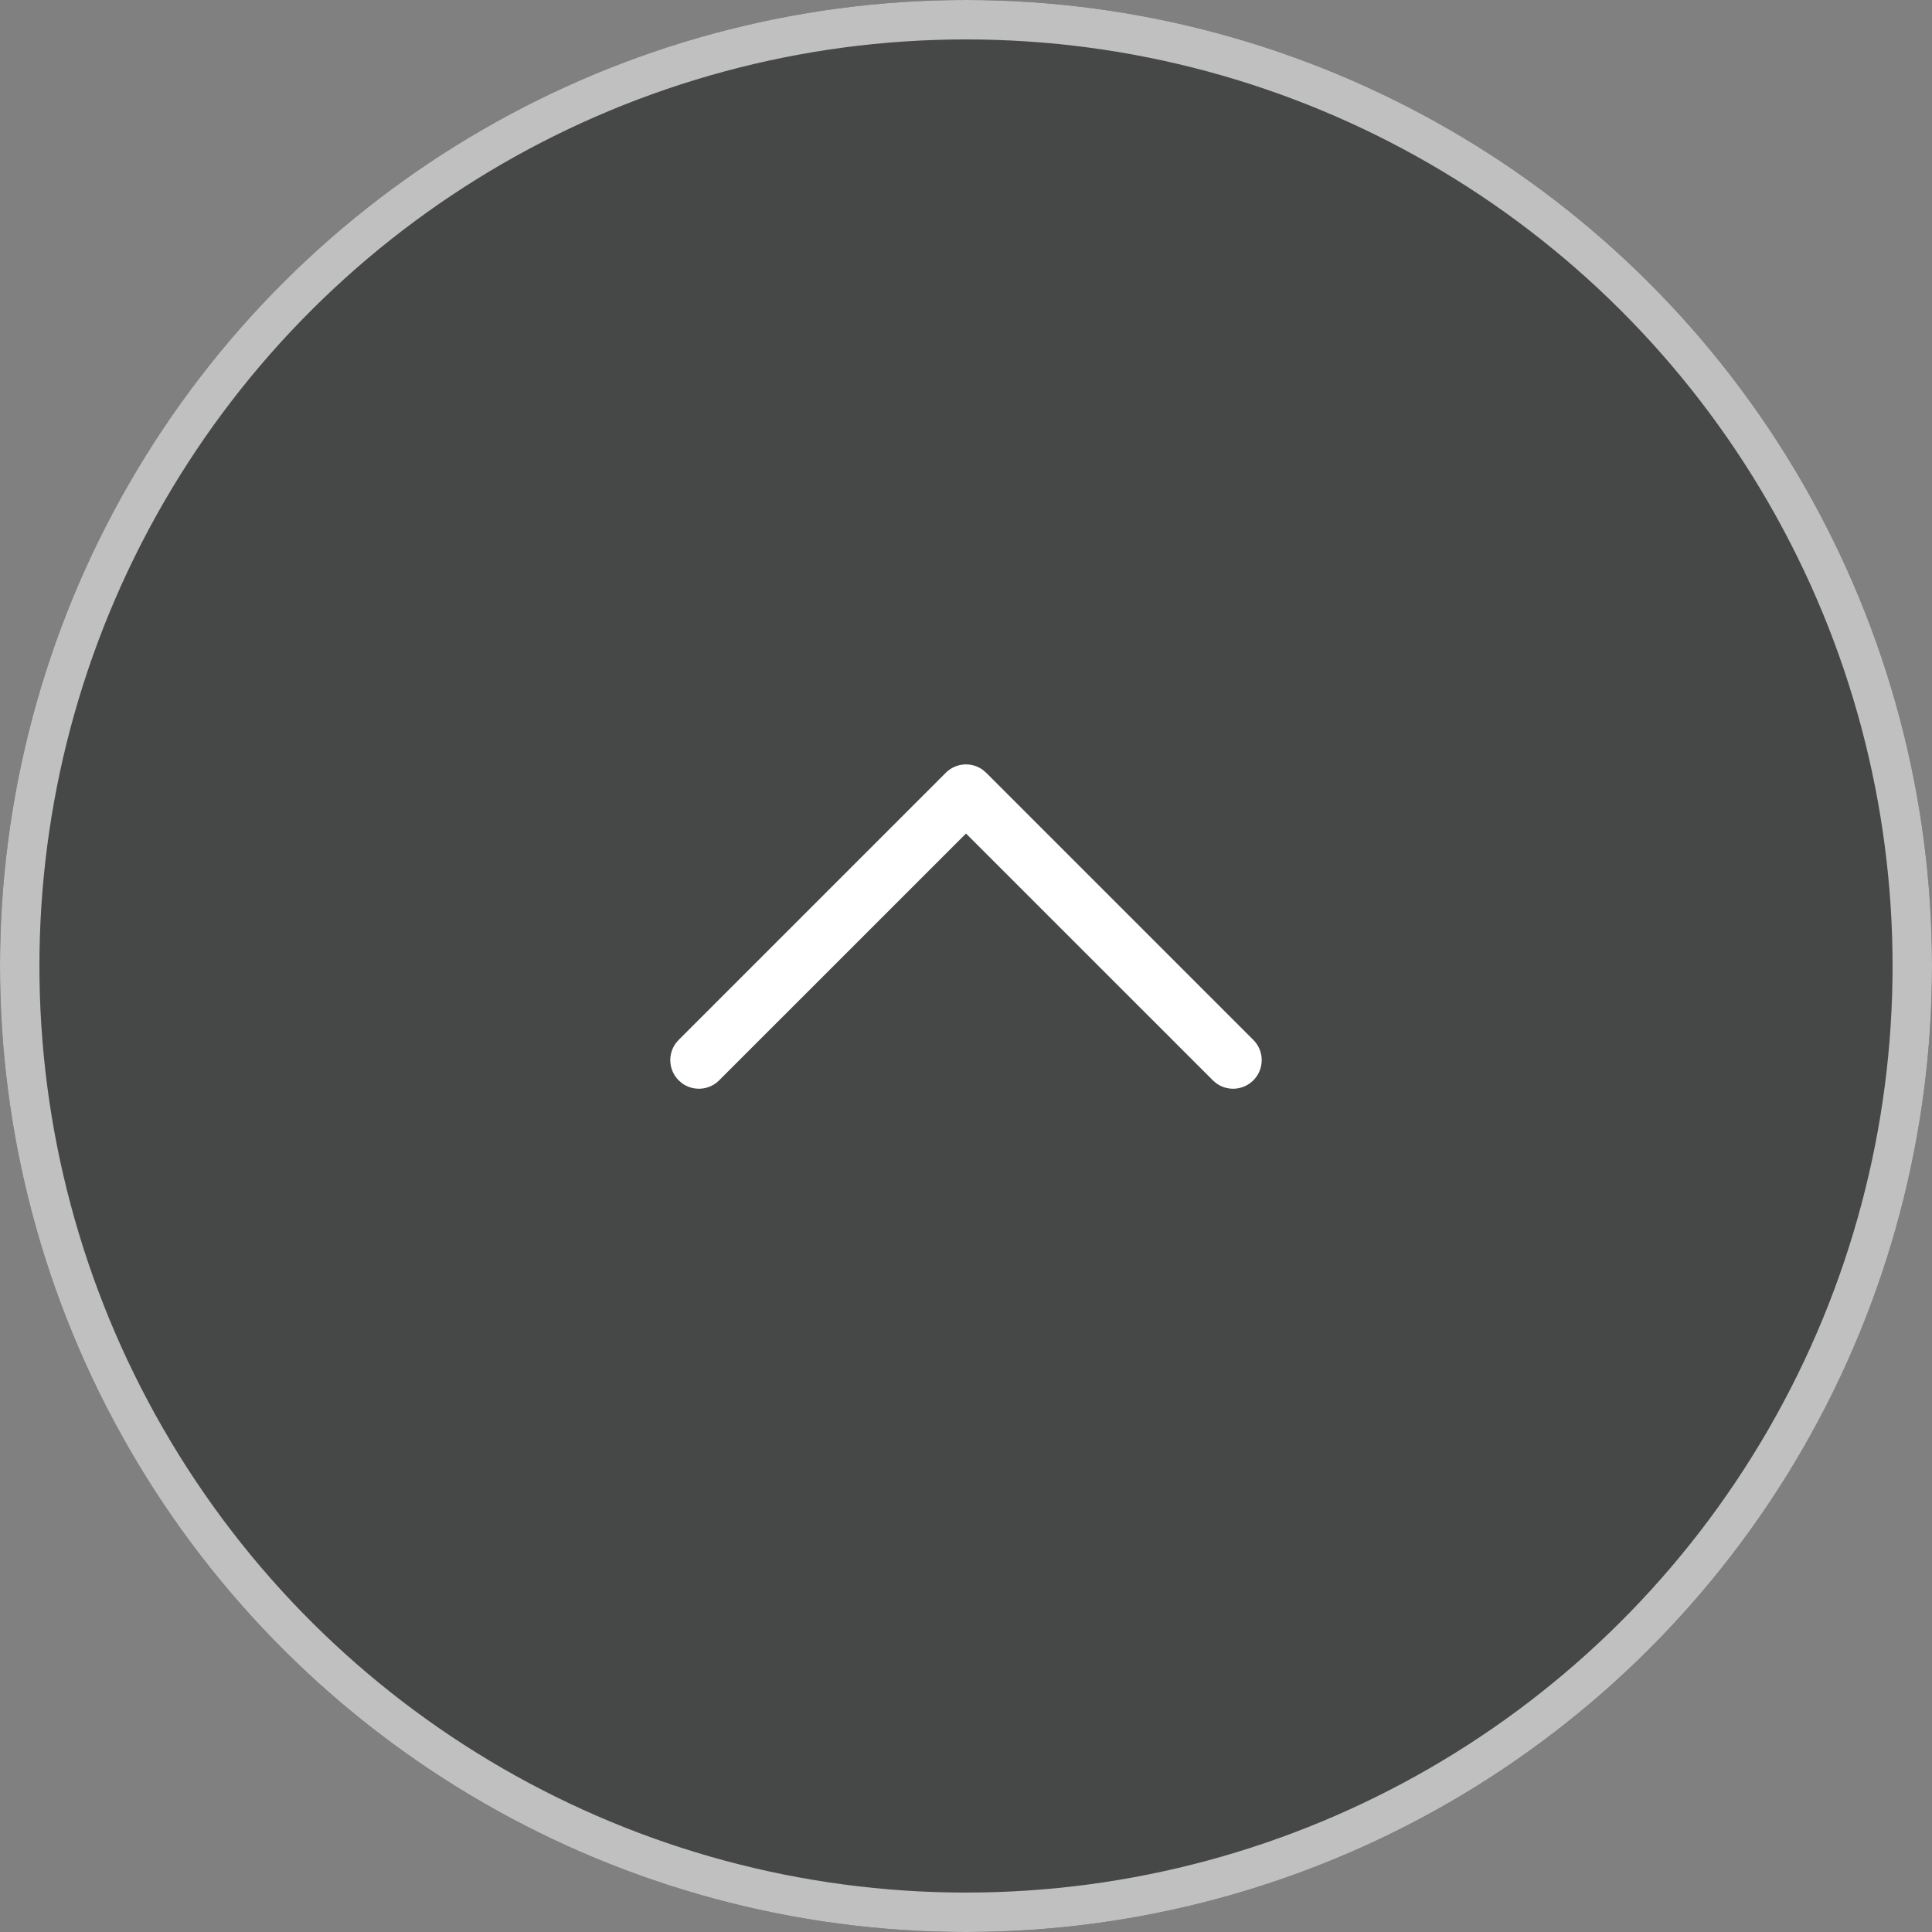 <svg xmlns="http://www.w3.org/2000/svg" width="49" height="49" viewBox="0 0 49 49">
  <rect x="0" y="0" width="49" height="49" fill="#808080" stroke="none"/>
  <g id="Groupe_126" data-name="Groupe 126" transform="translate(-747 -3586)">
    <g id="Ellipse_13" data-name="Ellipse 13" transform="translate(747 3635) rotate(-90)" fill="#0c0d0d" stroke="#fff" stroke-width="1" opacity="0.5">
      <circle cx="24.5" cy="24.5" r="24.5" stroke="none"/>
      <circle cx="24.5" cy="24.5" r="24" fill="none"/>
    </g>
    <g id="Arrow_-_Right_2" data-name="Arrow - Right 2" transform="translate(779.25 3614.863) rotate(-180)">
      <path id="Stroke_1" data-name="Stroke 1" d="M.213.213a.726.726,0,0,1,.945-.07l.081.07L7.5,6.473,13.761.213a.726.726,0,0,1,.945-.07l.081.07a.726.726,0,0,1,.07.945l-.07.081L8.013,8.013a.726.726,0,0,1-.945.07l-.081-.07L.213,1.239A.726.726,0,0,1,.213.213Z" transform="translate(0.25 1.25)" fill="#fff"/>
    </g>
  </g>
</svg>

